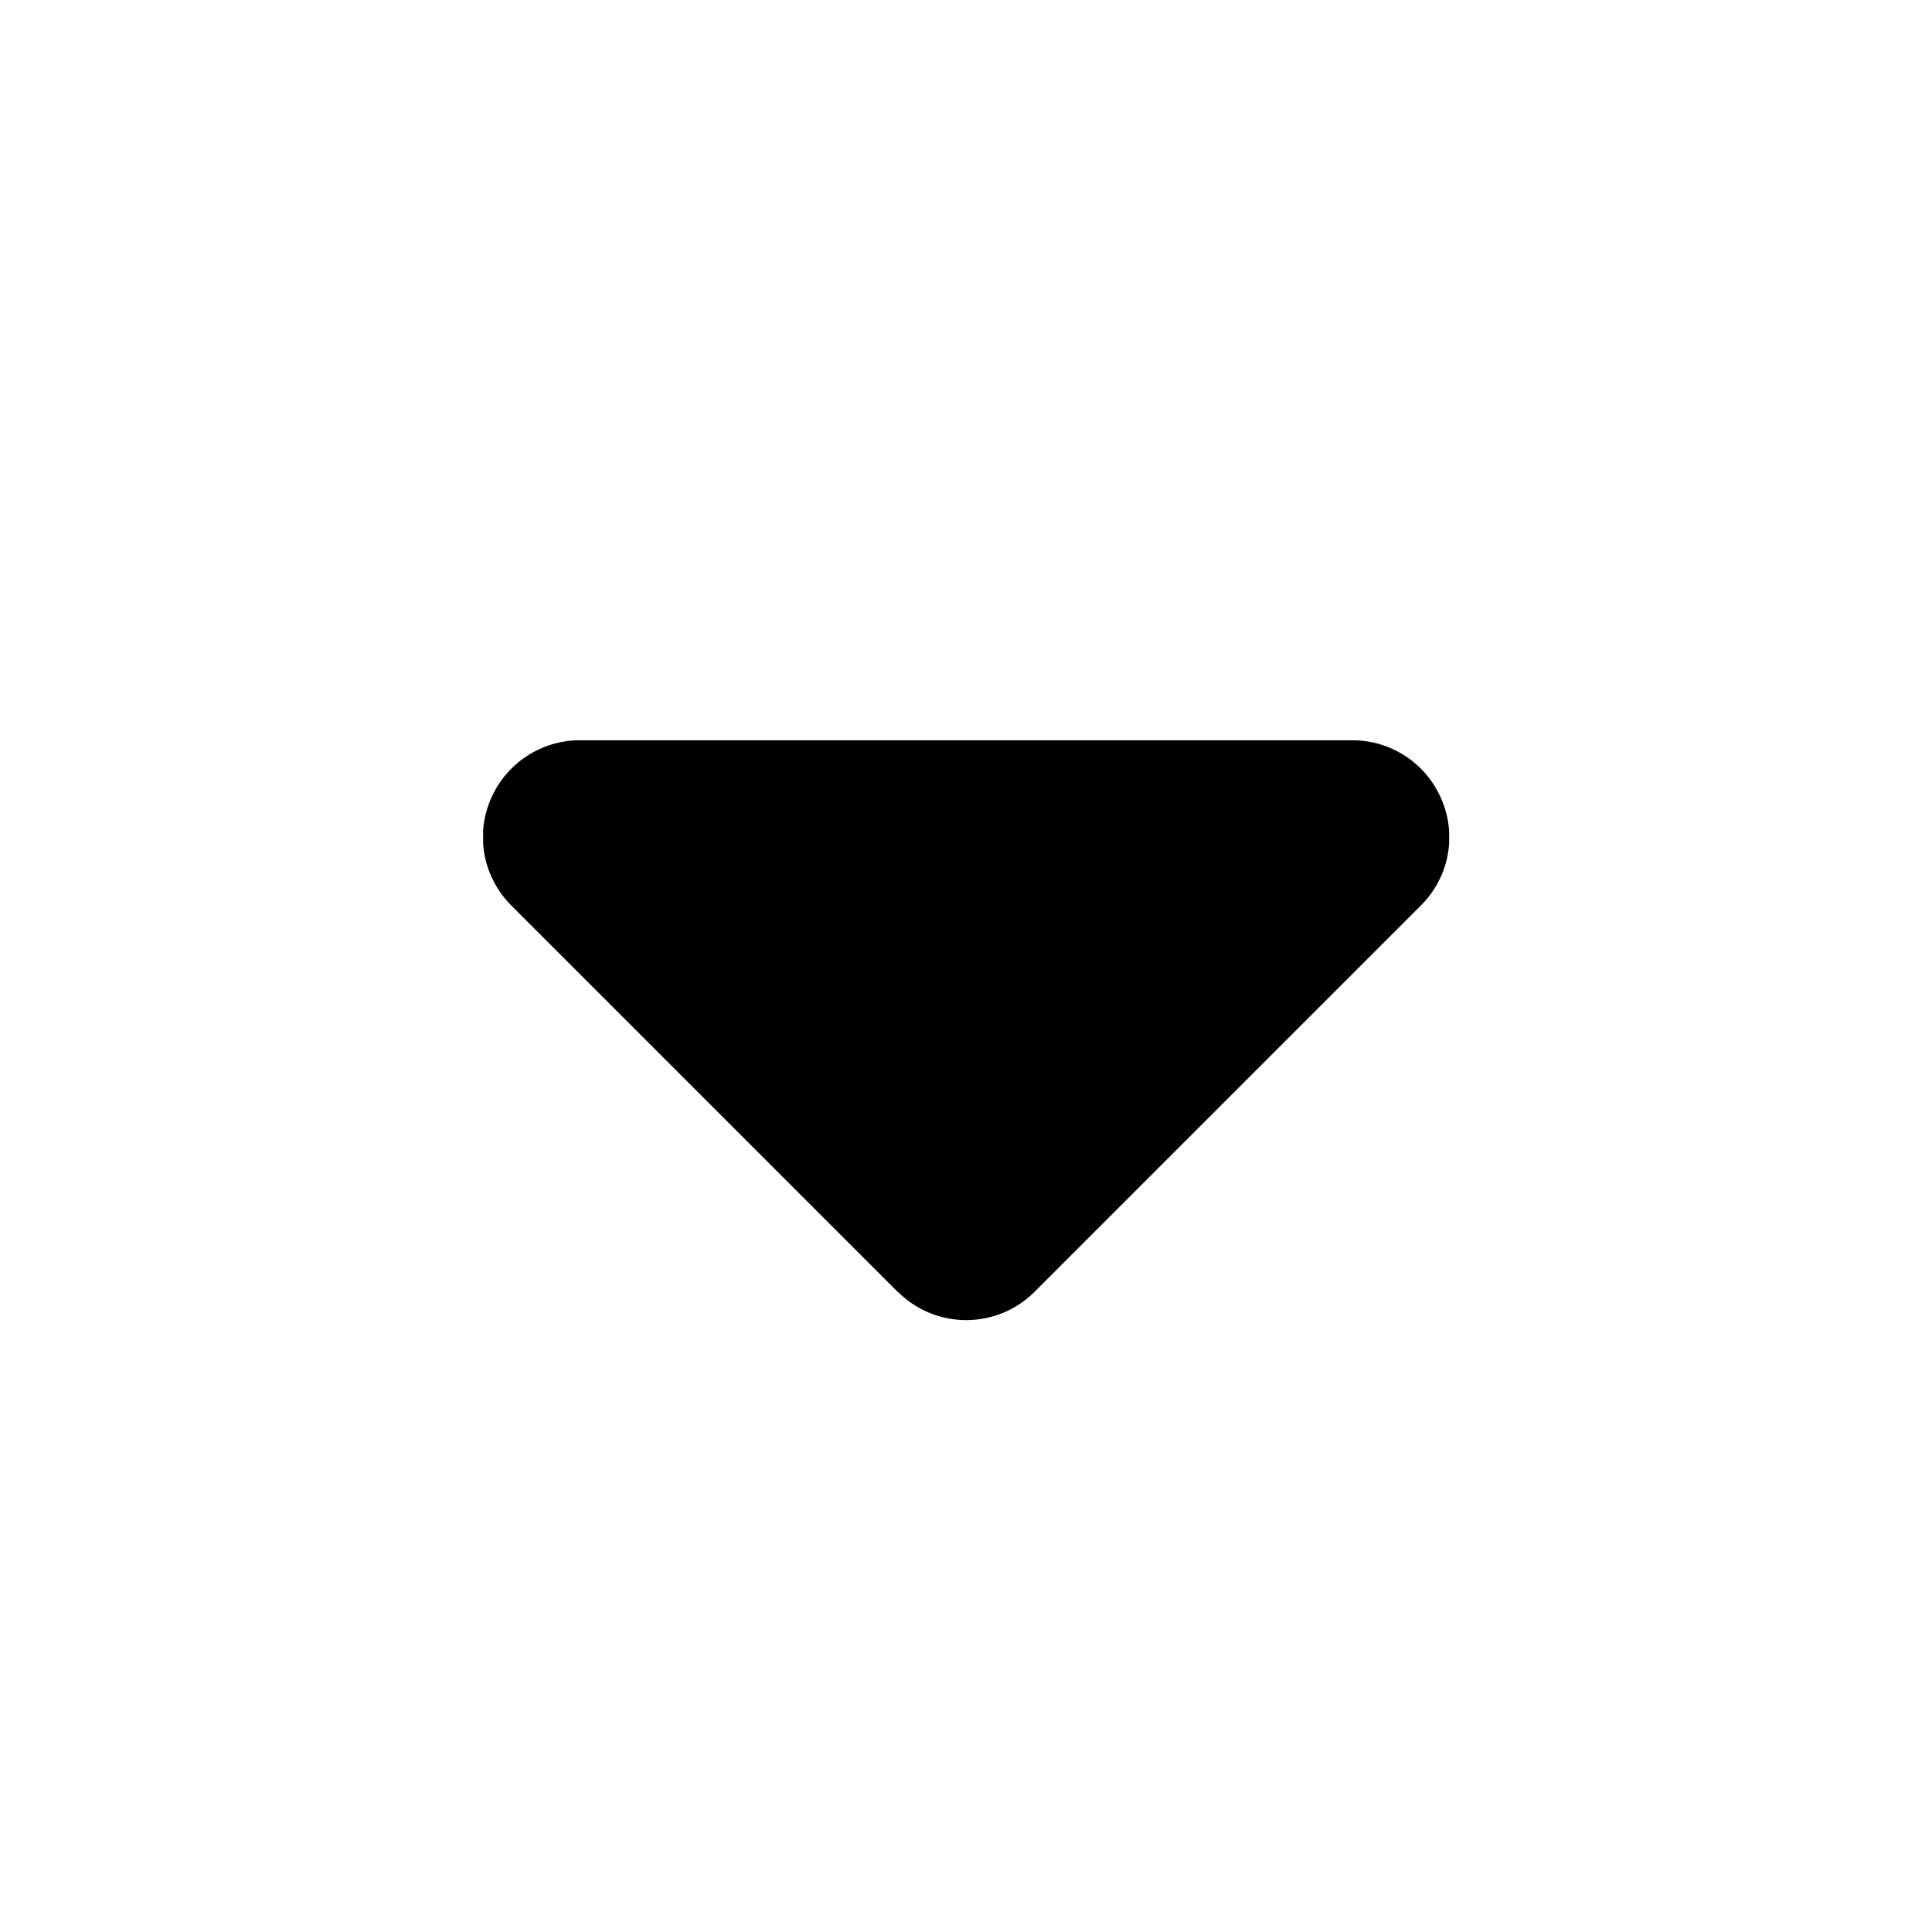 <svg width="24" height="24" viewBox="0 0 24 24" fill="none" xmlns="http://www.w3.org/2000/svg">
    <g clip-path="url(#clip0_346_318)">
        <path d="M11.153 16.047C11.622 16.516 12.383 16.516 12.852 16.047L17.652 11.247C17.997 10.902 18.099 10.389 17.911 9.939C17.724 9.489 17.288 9.196 16.801 9.196L7.201 9.196C6.717 9.196 6.278 9.489 6.091 9.939C5.903 10.389 6.008 10.902 6.35 11.247L11.15 16.047L11.153 16.047Z" fill="black" style="fill:black;fill-opacity:1;"/>
    </g>
    <defs>
        <clipPath id="clip0_346_318">
            <rect width="12" height="19.2" fill="white" style="fill:white;fill-opacity:1;" transform="translate(18.002 21.2) rotate(-180)"/>
        </clipPath>
    </defs>
</svg>
